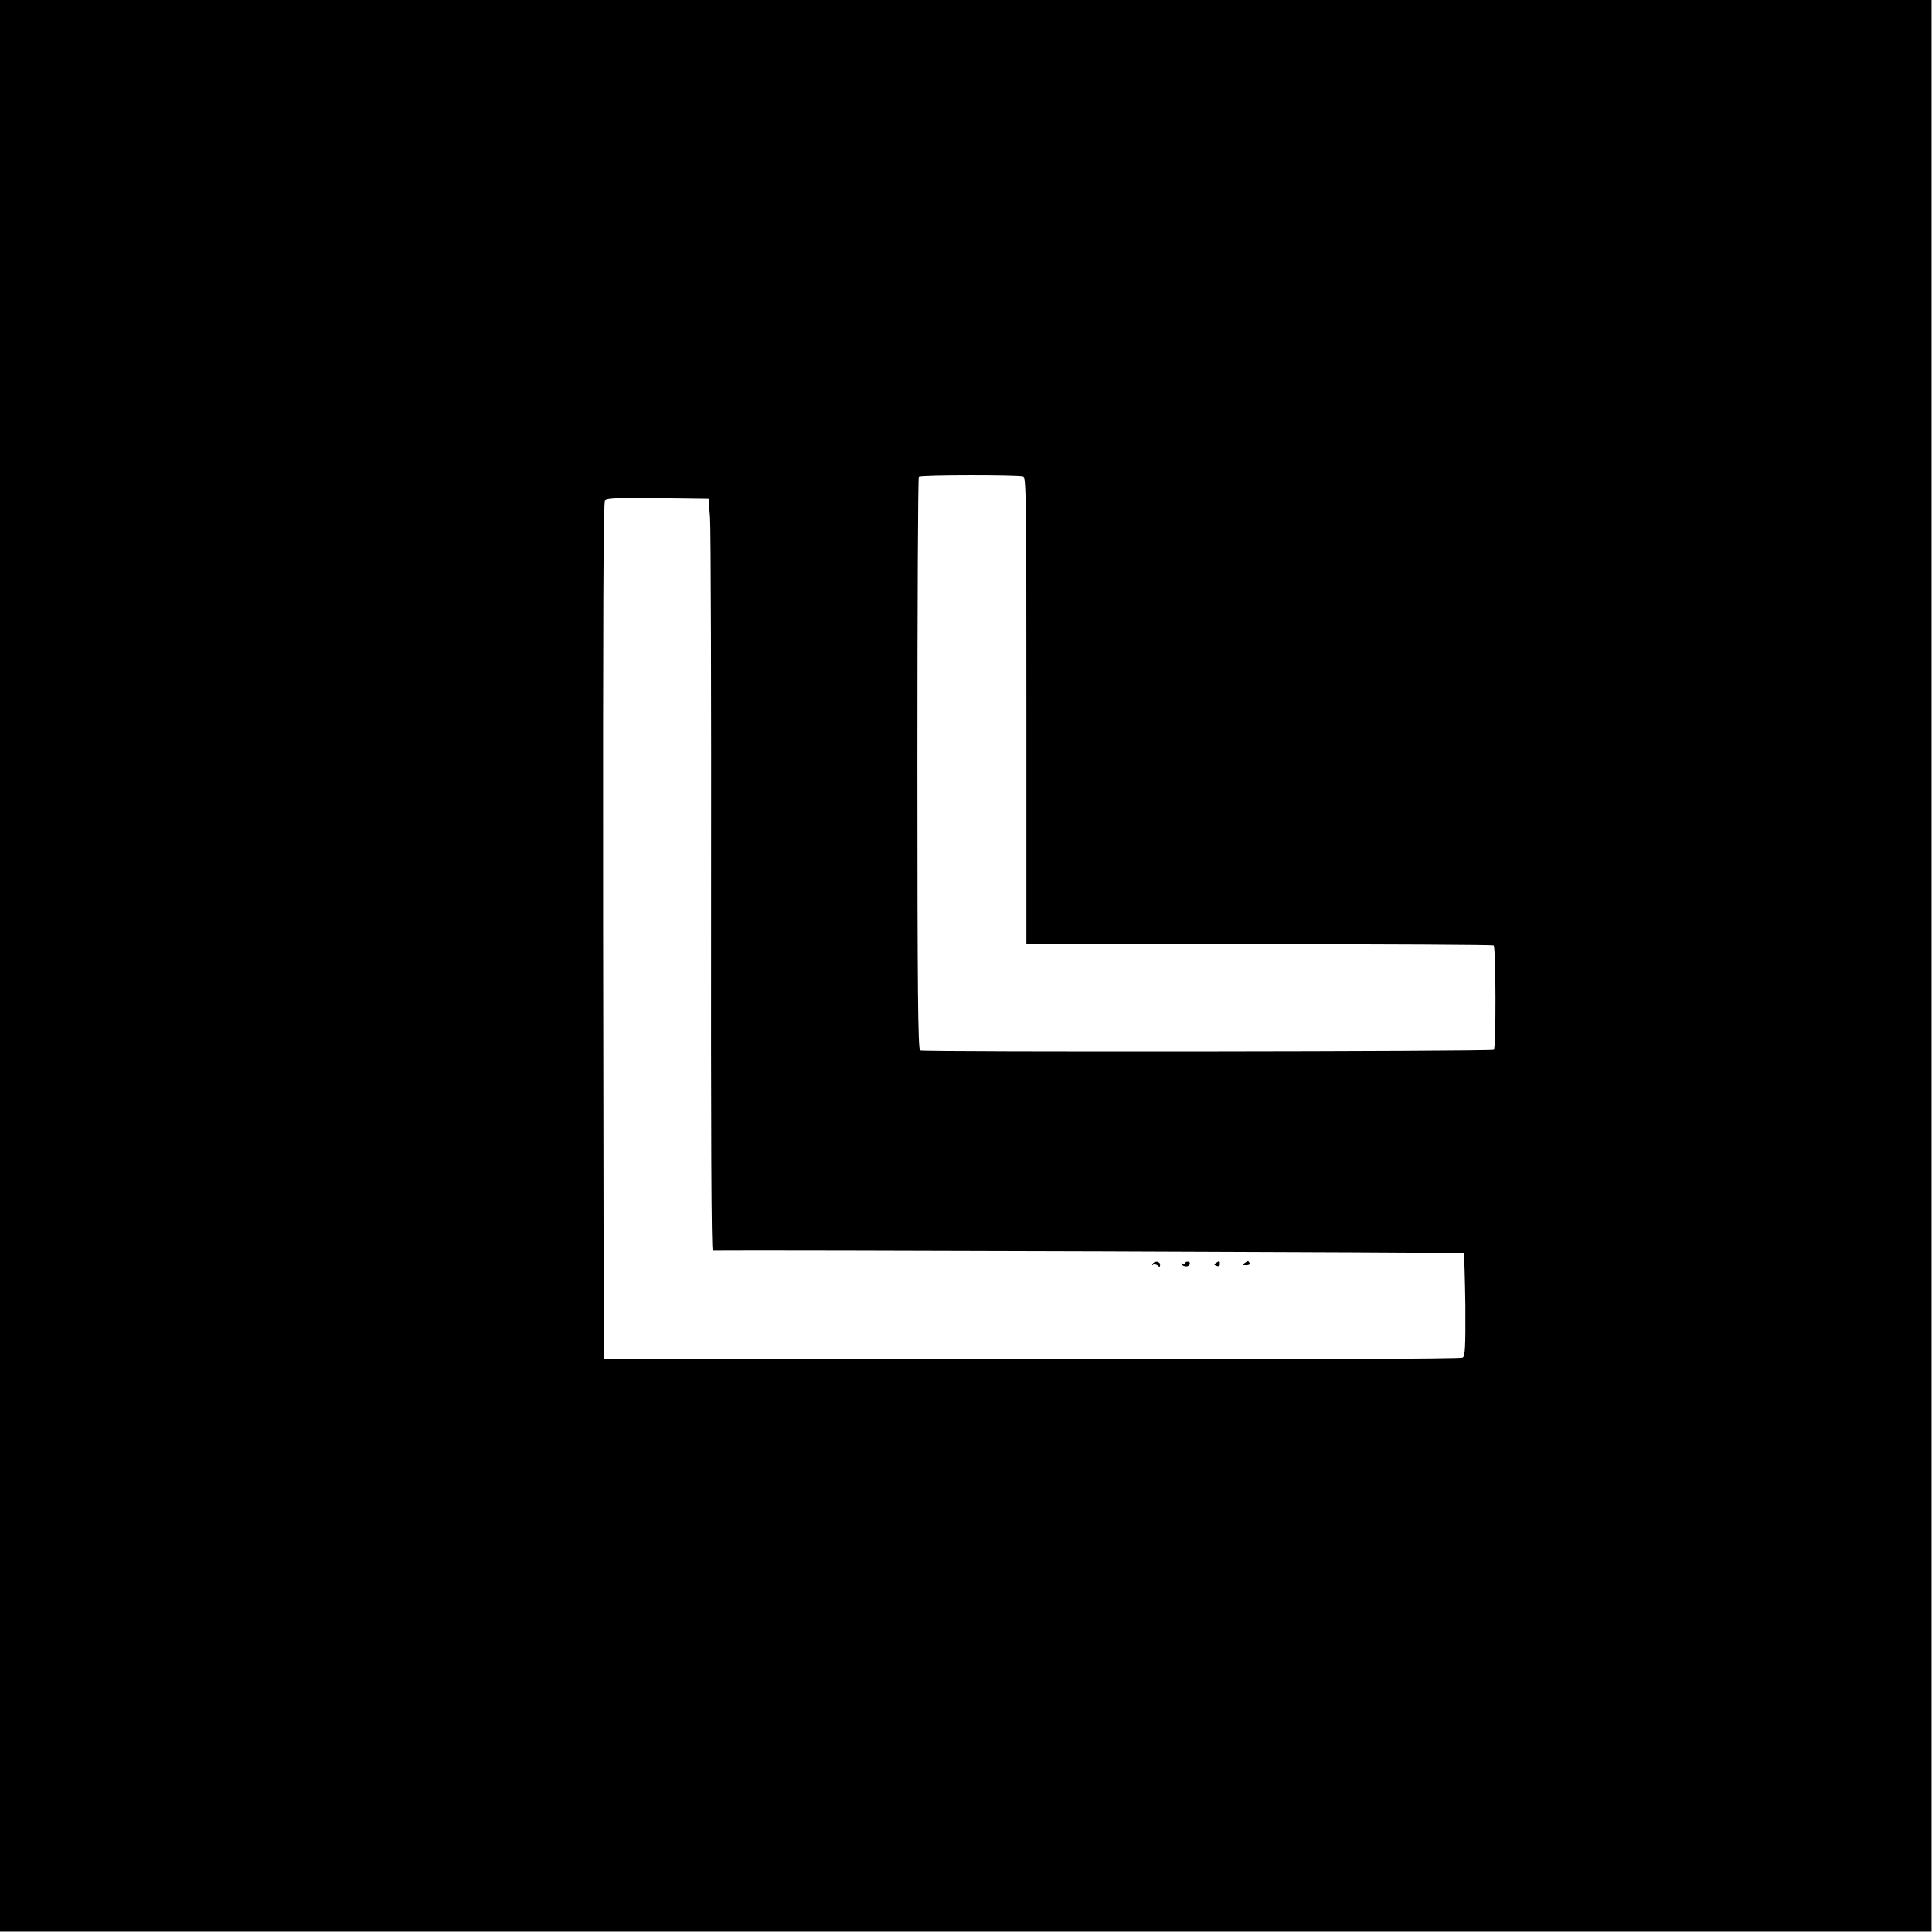 <?xml version="1.0" encoding="UTF-8"?>
<svg xmlns="http://www.w3.org/2000/svg" xmlns:xlink="http://www.w3.org/1999/xlink" width="36px" height="36px" viewBox="0 0 36 36" version="1.1">
<g id="surface1">
<path style=" stroke:none;fill-rule:nonzero;fill:rgb(0%,0%,0%);fill-opacity:1;" d="M 0 17.996 L 0 35.992 L 35.992 35.992 L 35.992 0 L 0 0 Z M 19.066 8.879 C 19.121 8.898 19.125 9.316 19.125 13.246 L 19.125 17.594 L 23.461 17.594 C 25.848 17.594 27.812 17.605 27.832 17.617 C 27.875 17.641 27.879 19.535 27.836 19.562 C 27.781 19.594 17.195 19.605 17.145 19.574 C 17.105 19.551 17.094 18.438 17.094 14.223 C 17.094 11.301 17.105 8.895 17.121 8.883 C 17.152 8.848 18.984 8.848 19.066 8.879 Z M 13.23 9.641 C 13.246 9.828 13.254 12.984 13.25 16.648 C 13.246 21.066 13.254 23.305 13.281 23.305 C 14.059 23.293 27.258 23.336 27.273 23.352 C 27.285 23.363 27.297 23.797 27.305 24.316 C 27.309 25.117 27.301 25.266 27.254 25.297 C 27.219 25.32 24.164 25.332 19.223 25.324 L 11.25 25.316 L 11.238 17.348 C 11.234 11.43 11.242 9.367 11.273 9.324 C 11.312 9.285 11.5 9.277 12.262 9.285 L 13.203 9.297 Z M 13.23 9.641 "/>
<path style=" stroke:none;fill-rule:nonzero;fill:rgb(0%,0%,0%);fill-opacity:1;" d="M 21.477 23.551 C 21.465 23.574 21.465 23.582 21.484 23.566 C 21.5 23.551 21.539 23.555 21.57 23.578 C 21.605 23.613 21.617 23.609 21.617 23.566 C 21.617 23.5 21.512 23.488 21.477 23.551 Z M 21.477 23.551 "/>
<path style=" stroke:none;fill-rule:nonzero;fill:rgb(0%,0%,0%);fill-opacity:1;" d="M 22.078 23.543 C 22.078 23.562 22.055 23.566 22.031 23.551 C 22.004 23.535 21.996 23.539 22.012 23.555 C 22.059 23.609 22.148 23.609 22.168 23.559 C 22.18 23.531 22.164 23.508 22.133 23.508 C 22.102 23.508 22.078 23.523 22.078 23.543 Z M 22.078 23.543 "/>
<path style=" stroke:none;fill-rule:nonzero;fill:rgb(0%,0%,0%);fill-opacity:1;" d="M 22.66 23.531 C 22.617 23.559 22.617 23.566 22.668 23.586 C 22.707 23.602 22.73 23.59 22.73 23.555 C 22.73 23.488 22.727 23.488 22.66 23.531 Z M 22.66 23.531 "/>
<path style=" stroke:none;fill-rule:nonzero;fill:rgb(0%,0%,0%);fill-opacity:1;" d="M 23.191 23.535 C 23.145 23.566 23.152 23.574 23.219 23.574 C 23.27 23.574 23.297 23.559 23.285 23.535 C 23.258 23.488 23.262 23.488 23.191 23.535 Z M 23.191 23.535 "/>
</g>
</svg>
